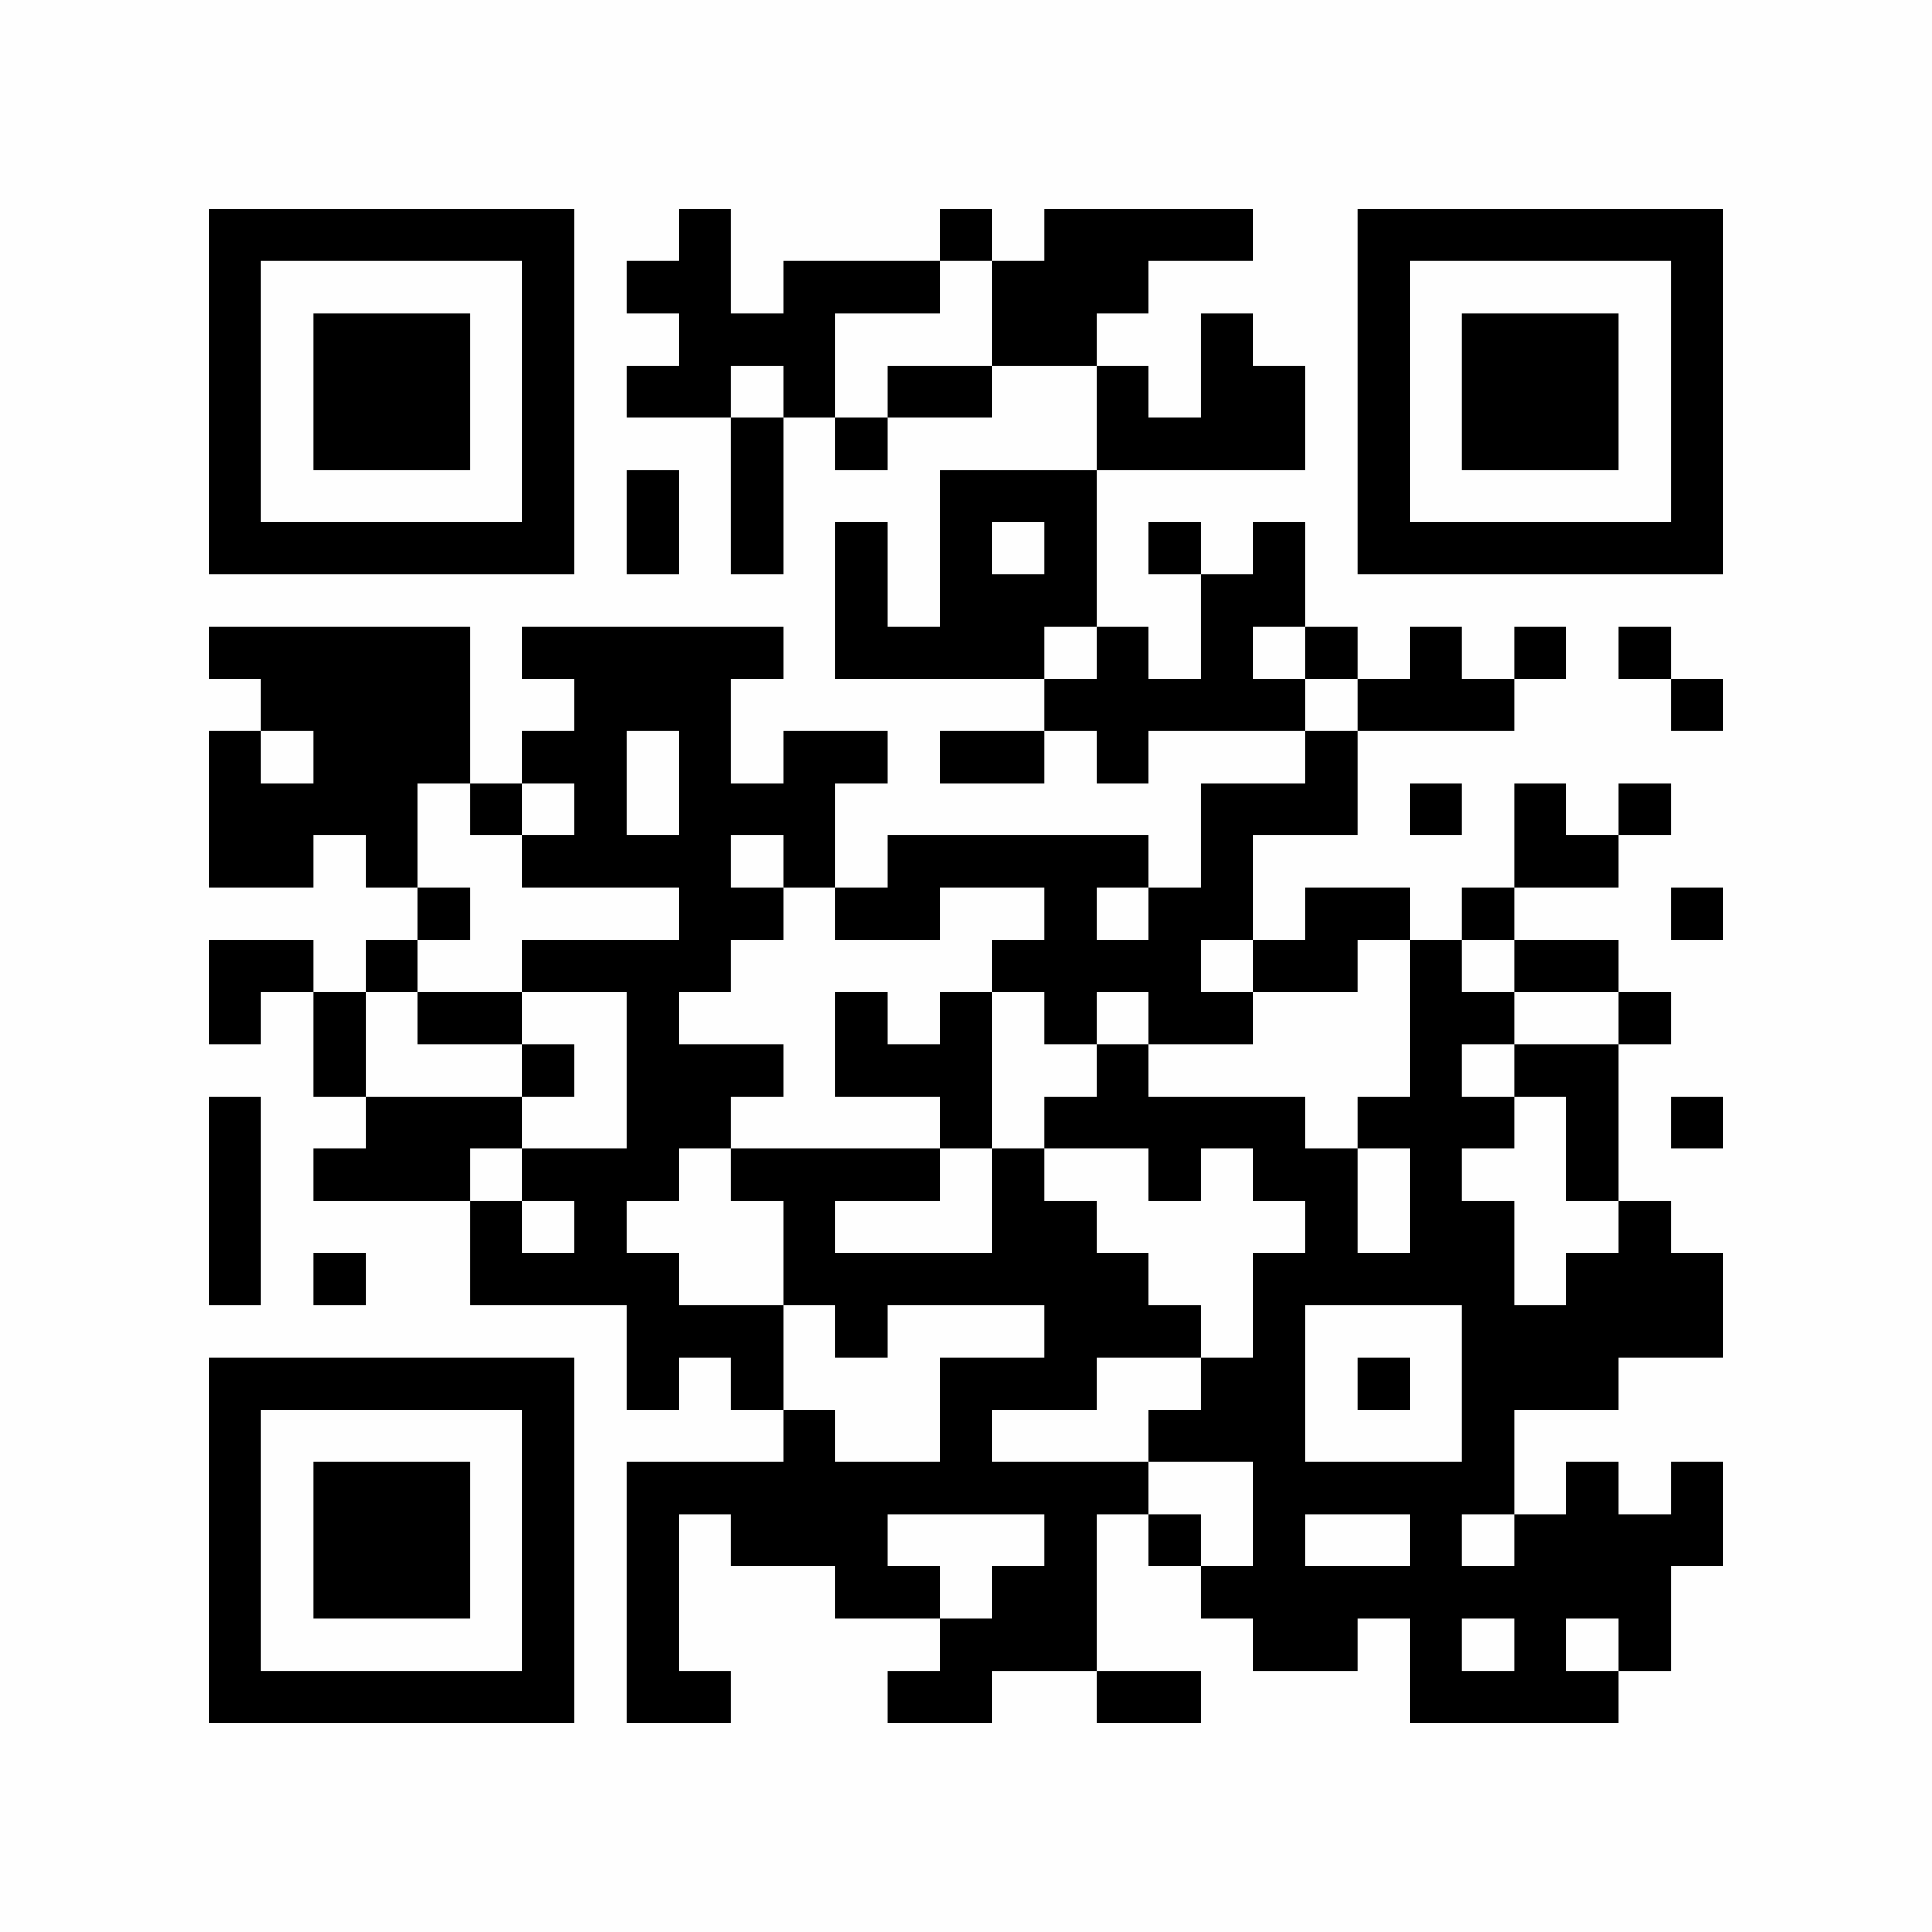 <?xml version="1.0" encoding="UTF-8"?>
<svg xmlns="http://www.w3.org/2000/svg" version="1.1" width="350" height="350" viewBox="0 0 350 350"><rect x="0" y="0" width="350" height="350" fill="#fefefe"/><g transform="scale(9.459)"><g transform="translate(4.000,4.000)"><path fill-rule="evenodd" d="M9 0L9 1L8 1L8 2L9 2L9 3L8 3L8 4L10 4L10 7L11 7L11 4L12 4L12 5L13 5L13 4L15 4L15 3L17 3L17 5L14 5L14 8L13 8L13 6L12 6L12 9L16 9L16 10L14 10L14 11L16 11L16 10L17 10L17 11L18 11L18 10L21 10L21 11L19 11L19 13L18 13L18 12L13 12L13 13L12 13L12 11L13 11L13 10L11 10L11 11L10 11L10 9L11 9L11 8L6 8L6 9L7 9L7 10L6 10L6 11L5 11L5 8L0 8L0 9L1 9L1 10L0 10L0 13L2 13L2 12L3 12L3 13L4 13L4 14L3 14L3 15L2 15L2 14L0 14L0 16L1 16L1 15L2 15L2 17L3 17L3 18L2 18L2 19L5 19L5 21L8 21L8 23L9 23L9 22L10 22L10 23L11 23L11 24L8 24L8 29L10 29L10 28L9 28L9 25L10 25L10 26L12 26L12 27L14 27L14 28L13 28L13 29L15 29L15 28L17 28L17 29L19 29L19 28L17 28L17 25L18 25L18 26L19 26L19 27L20 27L20 28L22 28L22 27L23 27L23 29L27 29L27 28L28 28L28 26L29 26L29 24L28 24L28 25L27 25L27 24L26 24L26 25L25 25L25 23L27 23L27 22L29 22L29 20L28 20L28 19L27 19L27 16L28 16L28 15L27 15L27 14L25 14L25 13L27 13L27 12L28 12L28 11L27 11L27 12L26 12L26 11L25 11L25 13L24 13L24 14L23 14L23 13L21 13L21 14L20 14L20 12L22 12L22 10L25 10L25 9L26 9L26 8L25 8L25 9L24 9L24 8L23 8L23 9L22 9L22 8L21 8L21 6L20 6L20 7L19 7L19 6L18 6L18 7L19 7L19 9L18 9L18 8L17 8L17 5L21 5L21 3L20 3L20 2L19 2L19 4L18 4L18 3L17 3L17 2L18 2L18 1L20 1L20 0L16 0L16 1L15 1L15 0L14 0L14 1L11 1L11 2L10 2L10 0ZM14 1L14 2L12 2L12 4L13 4L13 3L15 3L15 1ZM10 3L10 4L11 4L11 3ZM8 5L8 7L9 7L9 5ZM15 6L15 7L16 7L16 6ZM16 8L16 9L17 9L17 8ZM20 8L20 9L21 9L21 10L22 10L22 9L21 9L21 8ZM27 8L27 9L28 9L28 10L29 10L29 9L28 9L28 8ZM1 10L1 11L2 11L2 10ZM8 10L8 12L9 12L9 10ZM4 11L4 13L5 13L5 14L4 14L4 15L3 15L3 17L6 17L6 18L5 18L5 19L6 19L6 20L7 20L7 19L6 19L6 18L8 18L8 15L6 15L6 14L9 14L9 13L6 13L6 12L7 12L7 11L6 11L6 12L5 12L5 11ZM23 11L23 12L24 12L24 11ZM10 12L10 13L11 13L11 14L10 14L10 15L9 15L9 16L11 16L11 17L10 17L10 18L9 18L9 19L8 19L8 20L9 20L9 21L11 21L11 23L12 23L12 24L14 24L14 22L16 22L16 21L13 21L13 22L12 22L12 21L11 21L11 19L10 19L10 18L14 18L14 19L12 19L12 20L15 20L15 18L16 18L16 19L17 19L17 20L18 20L18 21L19 21L19 22L17 22L17 23L15 23L15 24L18 24L18 25L19 25L19 26L20 26L20 24L18 24L18 23L19 23L19 22L20 22L20 20L21 20L21 19L20 19L20 18L19 18L19 19L18 19L18 18L16 18L16 17L17 17L17 16L18 16L18 17L21 17L21 18L22 18L22 20L23 20L23 18L22 18L22 17L23 17L23 14L22 14L22 15L20 15L20 14L19 14L19 15L20 15L20 16L18 16L18 15L17 15L17 16L16 16L16 15L15 15L15 14L16 14L16 13L14 13L14 14L12 14L12 13L11 13L11 12ZM17 13L17 14L18 14L18 13ZM28 13L28 14L29 14L29 13ZM24 14L24 15L25 15L25 16L24 16L24 17L25 17L25 18L24 18L24 19L25 19L25 21L26 21L26 20L27 20L27 19L26 19L26 17L25 17L25 16L27 16L27 15L25 15L25 14ZM4 15L4 16L6 16L6 17L7 17L7 16L6 16L6 15ZM12 15L12 17L14 17L14 18L15 18L15 15L14 15L14 16L13 16L13 15ZM0 17L0 21L1 21L1 17ZM28 17L28 18L29 18L29 17ZM2 20L2 21L3 21L3 20ZM21 21L21 24L24 24L24 21ZM22 22L22 23L23 23L23 22ZM13 25L13 26L14 26L14 27L15 27L15 26L16 26L16 25ZM21 25L21 26L23 26L23 25ZM24 25L24 26L25 26L25 25ZM24 27L24 28L25 28L25 27ZM26 27L26 28L27 28L27 27ZM0 0L0 7L7 7L7 0ZM1 1L1 6L6 6L6 1ZM2 2L2 5L5 5L5 2ZM29 0L22 0L22 7L29 7ZM28 1L23 1L23 6L28 6ZM27 2L24 2L24 5L27 5ZM0 29L7 29L7 22L0 22ZM1 28L6 28L6 23L1 23ZM2 27L5 27L5 24L2 24Z" fill="#000000"/></g></g></svg>
